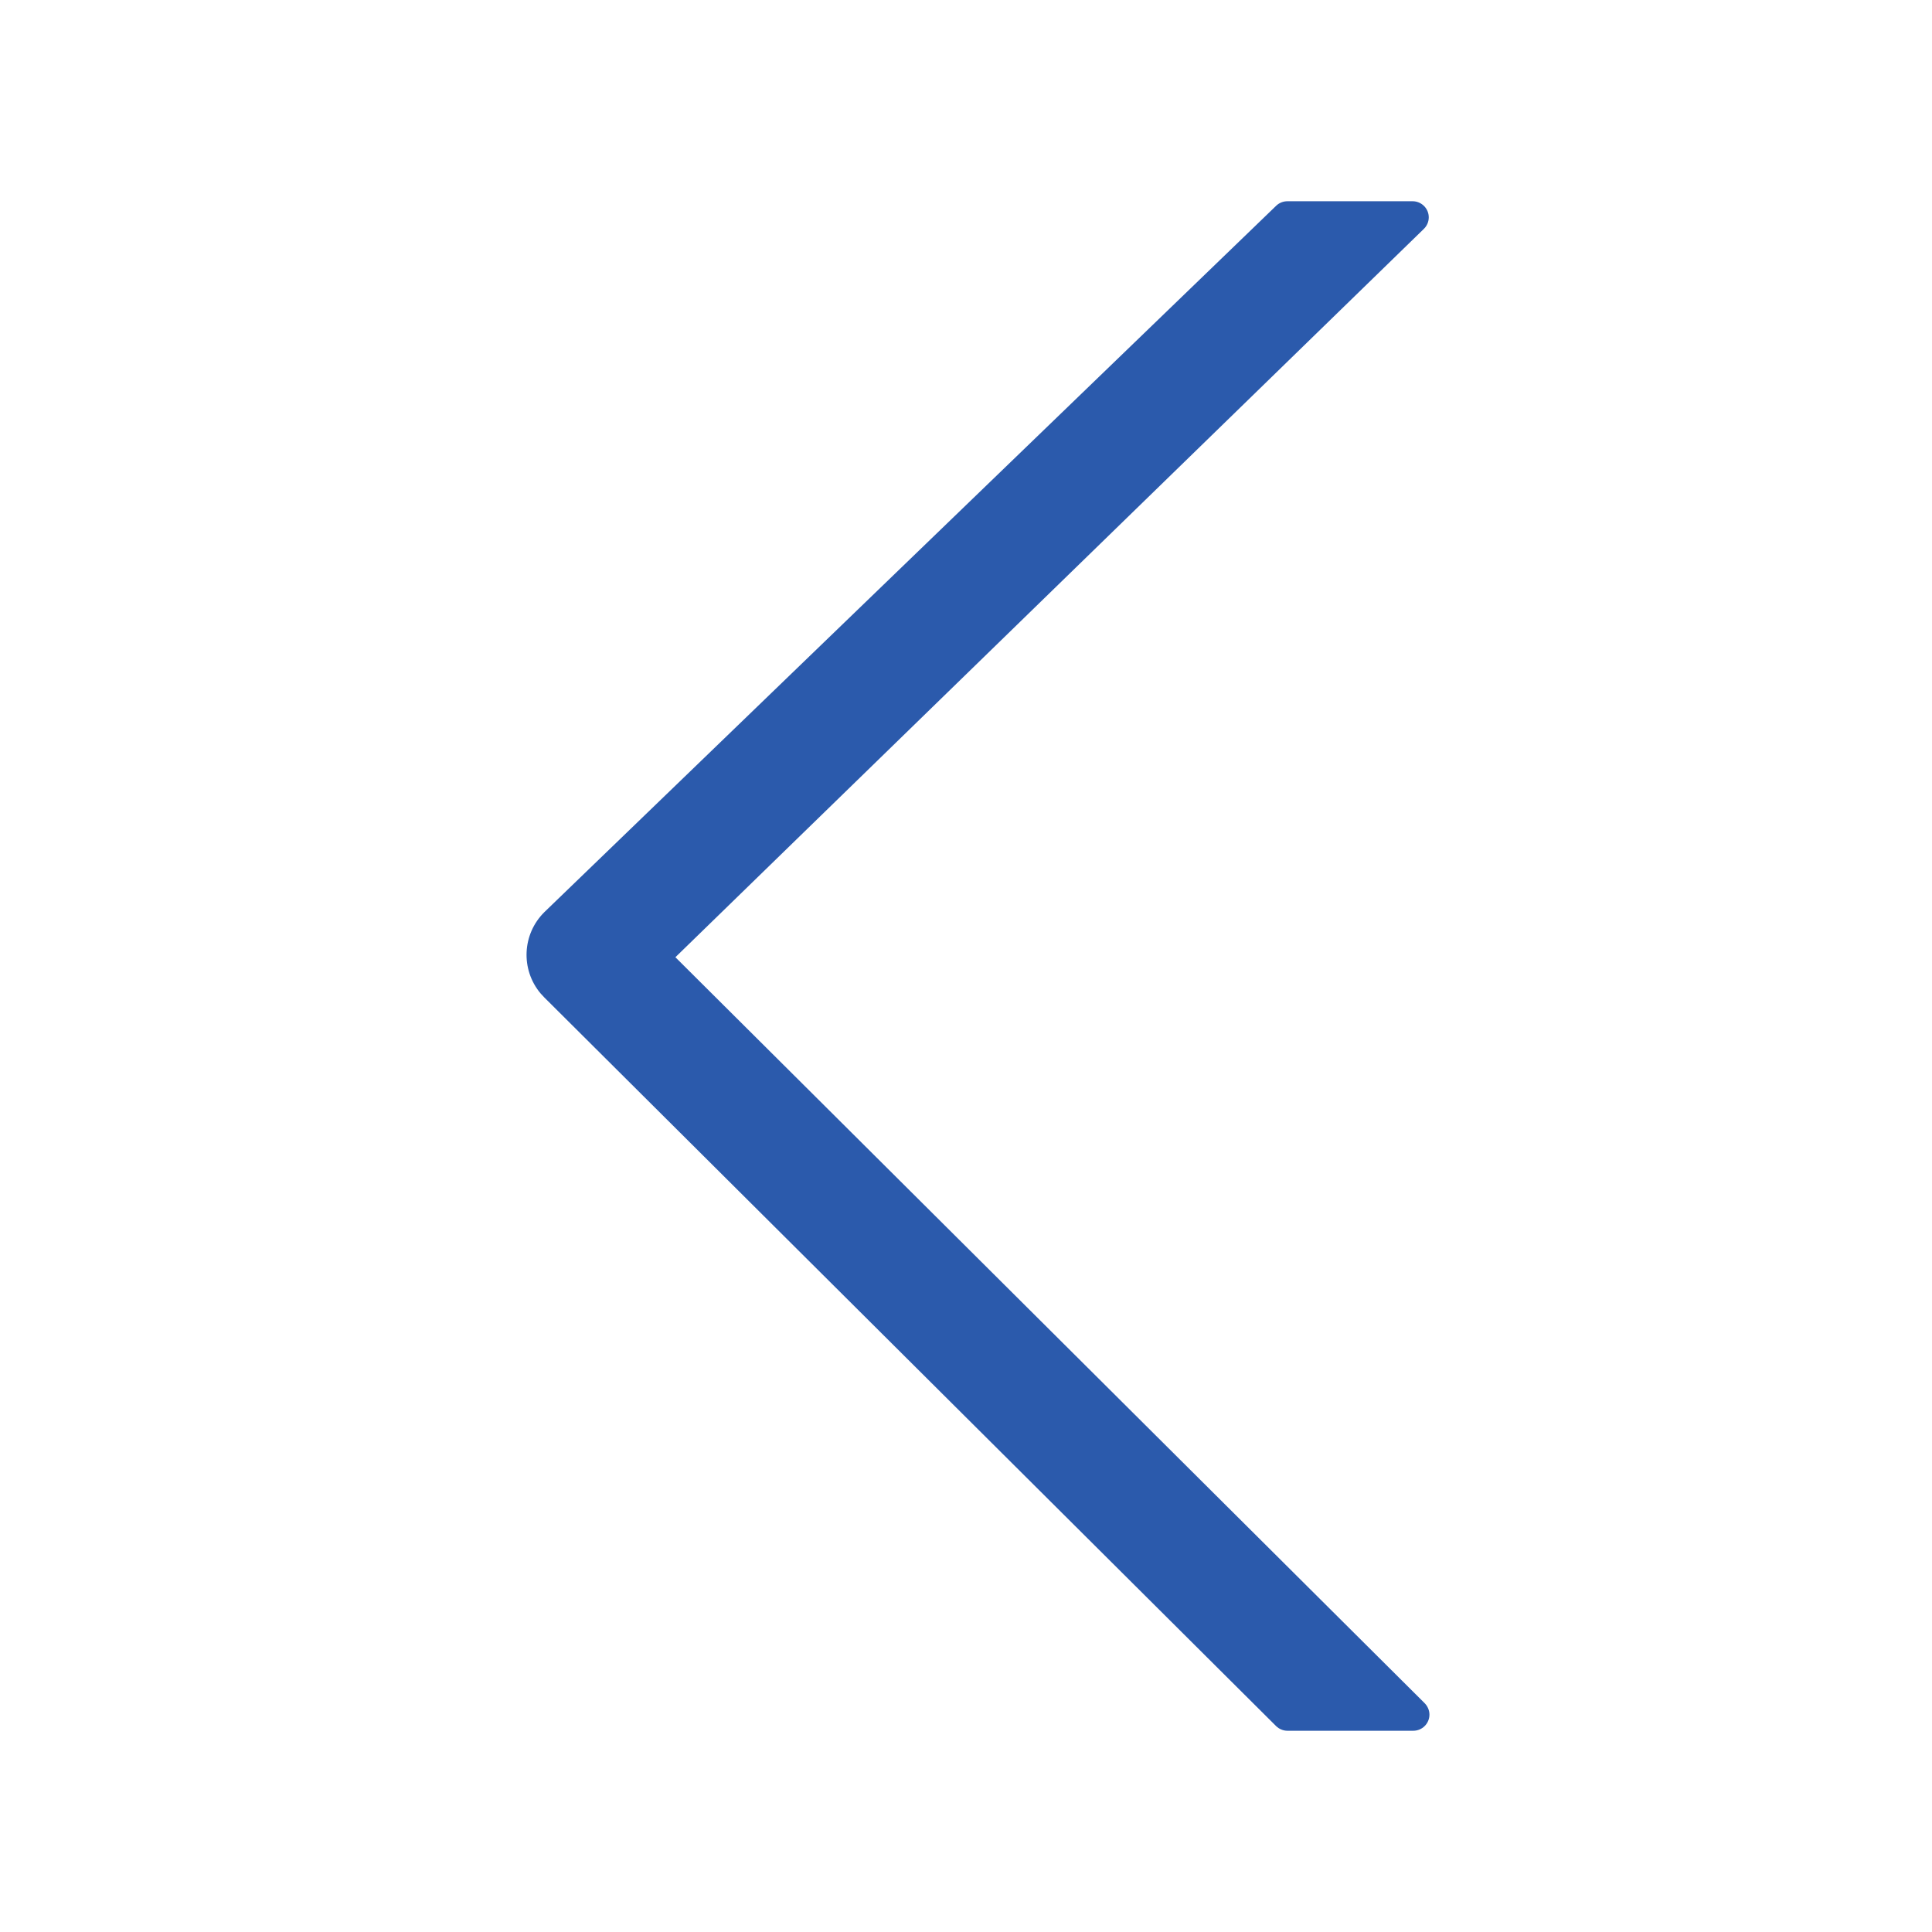 <svg width="24" height="24" viewBox="0 0 24 24" fill="none" xmlns="http://www.w3.org/2000/svg">
<path d="M15.853 2.556L6.762 11.331C6.485 11.606 6.468 12.043 6.713 12.338L6.762 12.391L15.852 21.442C15.89 21.479 15.94 21.5 15.993 21.5H17.557C17.667 21.5 17.757 21.41 17.757 21.3C17.757 21.247 17.735 21.196 17.698 21.158L8.39 11.891L17.688 2.843C17.767 2.766 17.769 2.64 17.692 2.561C17.654 2.522 17.603 2.5 17.549 2.5H15.992C15.94 2.5 15.89 2.52 15.853 2.556Z" fill="#2B5AAC"/>
</svg>
